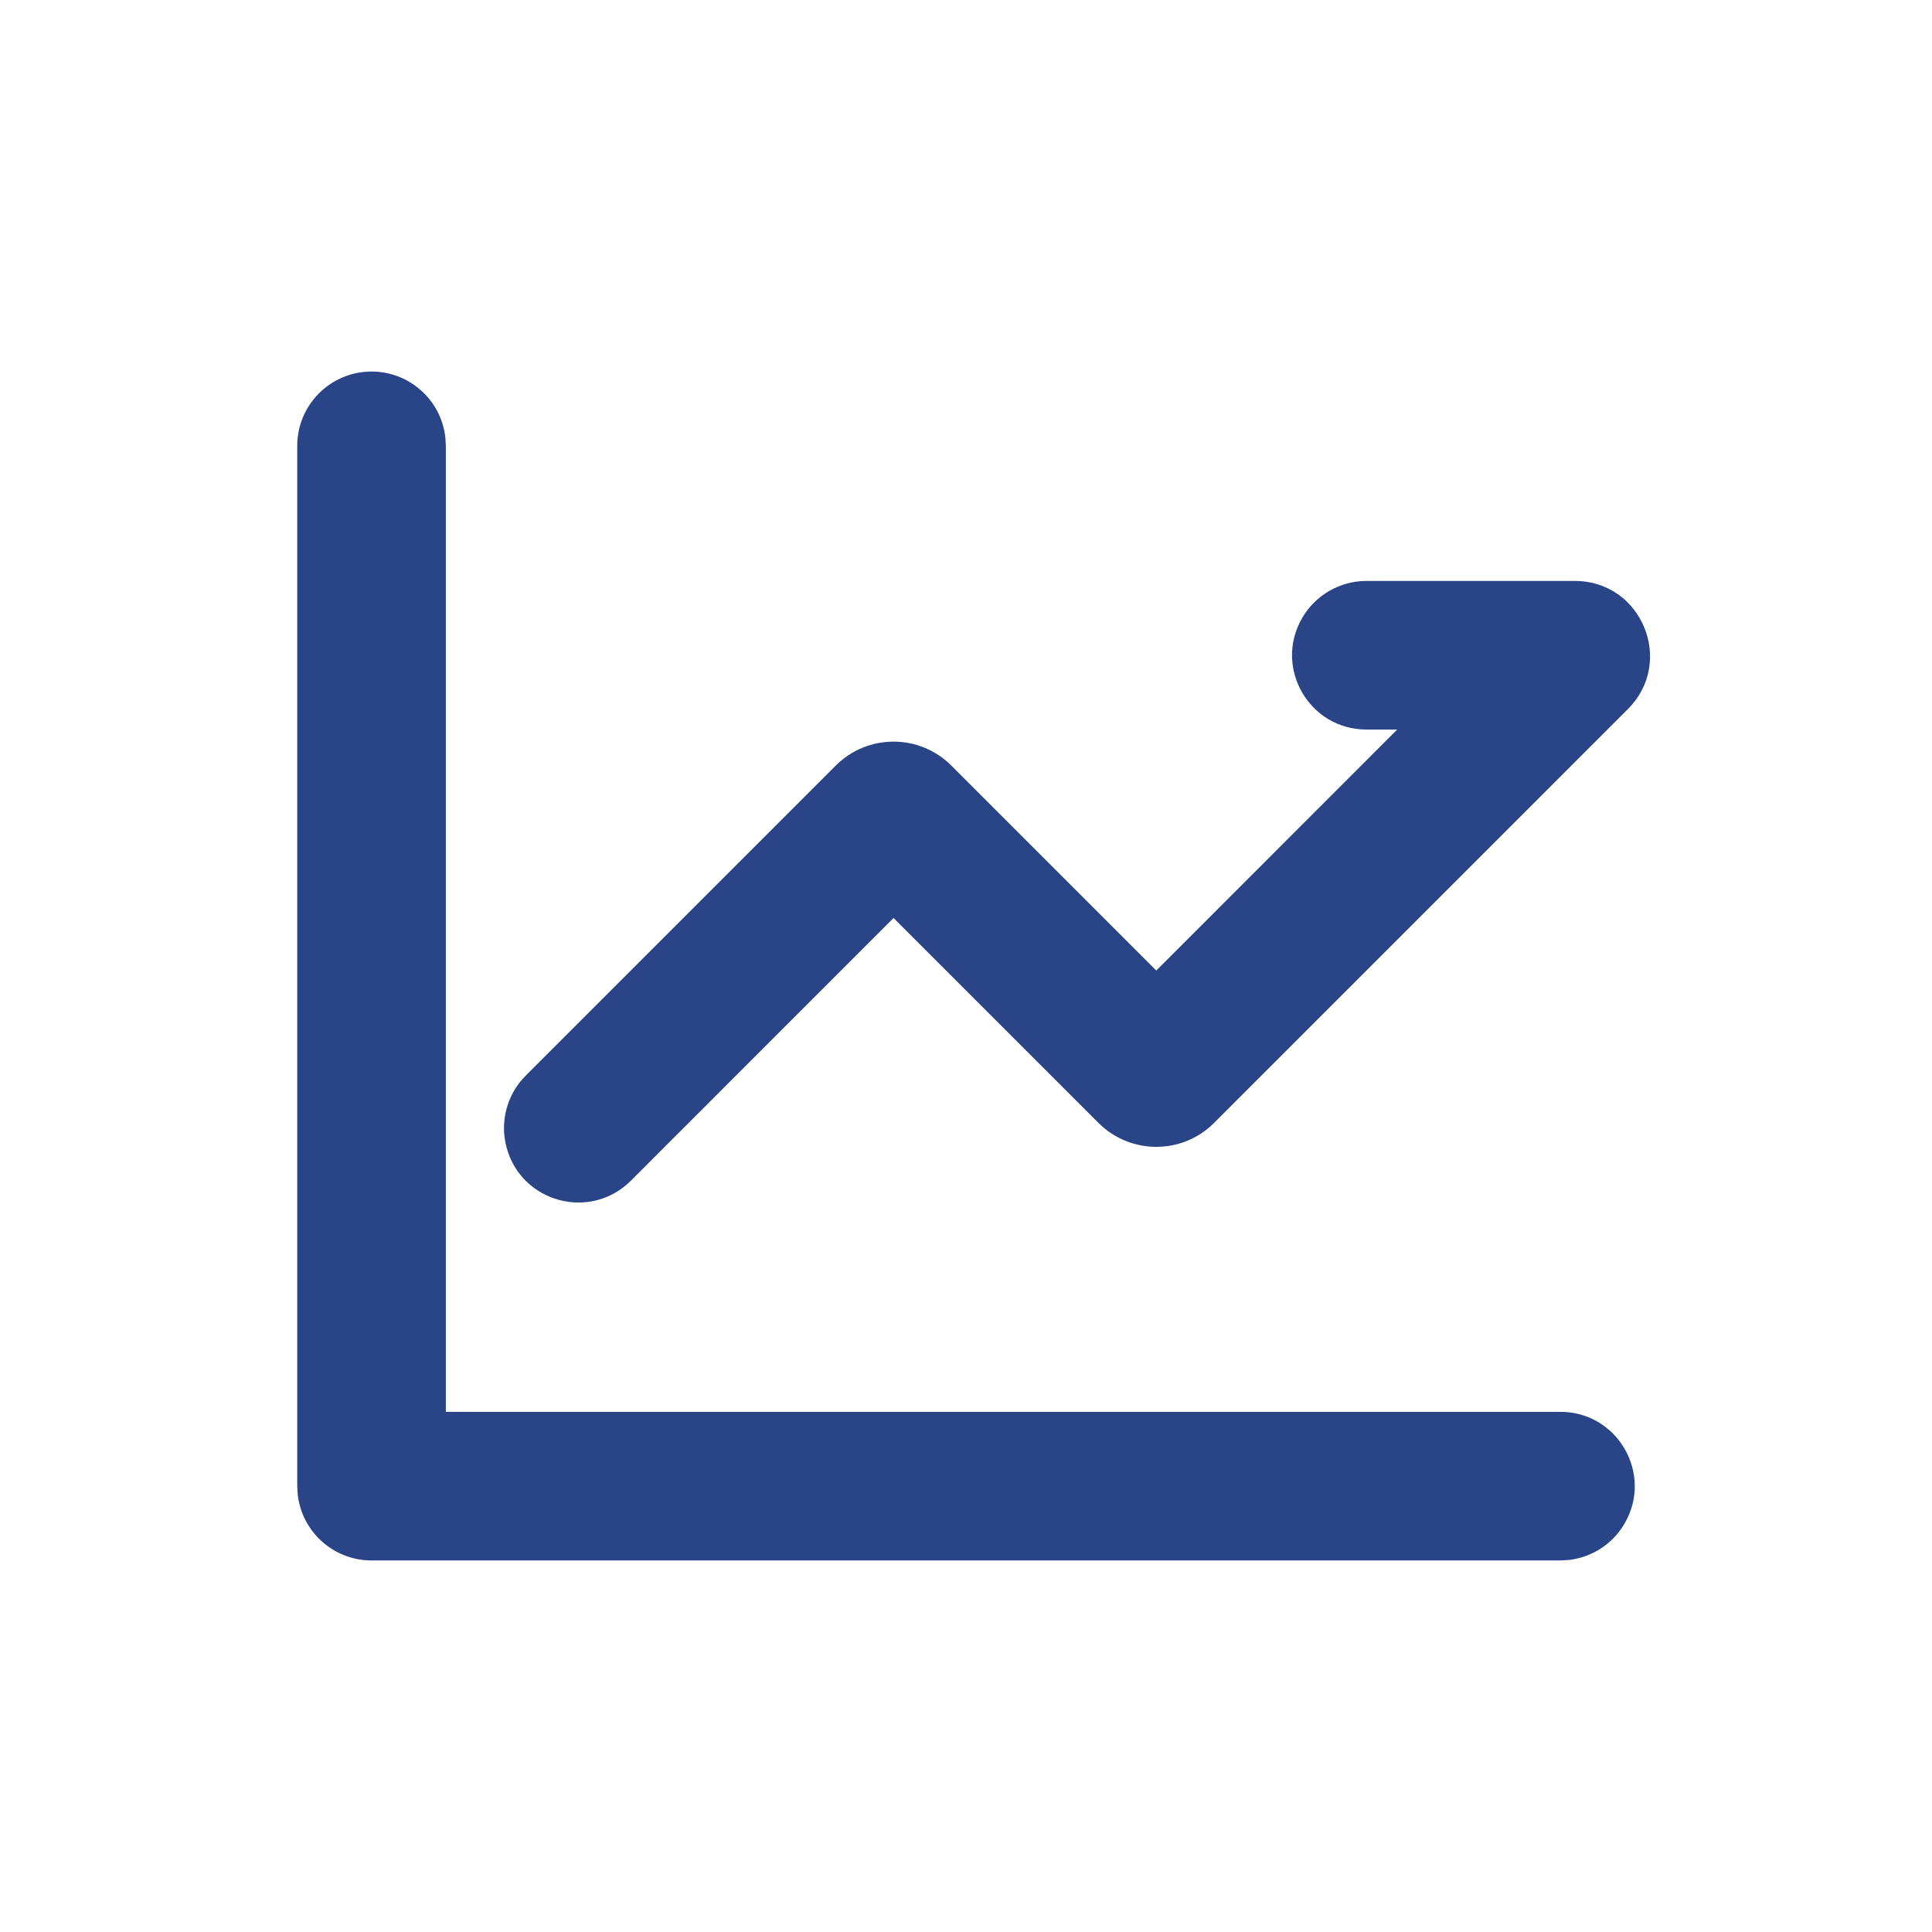 <?xml version="1.0" encoding="UTF-8"?> <svg xmlns="http://www.w3.org/2000/svg" viewBox="5872 5046 26 26"><path fill="none" stroke="none" fill-opacity="1" stroke-width="1" stroke-opacity="1" fill-rule="evenodd" display="undefined" stroke-linecap="undefined" stroke-linejoin="undefined" stroke-dasharray="undefined" paint-order="undefined" id="tSvg1282c64156a" title="Path 19" d="M 5897 5047 C 5897 5055 5897 5063 5897 5071 C 5889 5071 5881 5071 5873 5071 C 5873 5063 5873 5055 5873 5047C 5881 5047 5889 5047 5897 5047Z M 5885.593 5070.258 C 5885.589 5070.259 5885.586 5070.259 5885.582 5070.26 C 5885.558 5070.272 5885.535 5070.283 5885.511 5070.295 C 5885.504 5070.296 5885.498 5070.298 5885.491 5070.299 C 5885.486 5070.298 5885.482 5070.296 5885.477 5070.295 C 5885.453 5070.283 5885.43 5070.272 5885.406 5070.26 C 5885.396 5070.256 5885.387 5070.259 5885.382 5070.265 C 5885.381 5070.268 5885.379 5070.272 5885.378 5070.275 C 5885.372 5070.418 5885.367 5070.56 5885.361 5070.703 C 5885.363 5070.71 5885.364 5070.716 5885.366 5070.723 C 5885.369 5070.727 5885.373 5070.732 5885.376 5070.736 C 5885.411 5070.761 5885.445 5070.785 5885.48 5070.81 C 5885.485 5070.811 5885.49 5070.813 5885.495 5070.814 C 5885.499 5070.813 5885.503 5070.811 5885.507 5070.81 C 5885.542 5070.785 5885.576 5070.761 5885.611 5070.736 C 5885.615 5070.731 5885.619 5070.725 5885.623 5070.72 C 5885.624 5070.714 5885.626 5070.709 5885.627 5070.703C 5885.621 5070.561 5885.616 5070.418 5885.593 5070.258Z M 5885.858 5070.145 C 5885.854 5070.146 5885.849 5070.146 5885.845 5070.147 C 5885.783 5070.178 5885.722 5070.209 5885.66 5070.24 C 5885.657 5070.243 5885.653 5070.247 5885.65 5070.25 C 5885.649 5070.254 5885.648 5070.257 5885.647 5070.261 C 5885.653 5070.404 5885.659 5070.548 5885.665 5070.691 C 5885.667 5070.695 5885.668 5070.699 5885.67 5070.703 C 5885.673 5070.705 5885.675 5070.708 5885.678 5070.71 C 5885.745 5070.741 5885.812 5070.772 5885.879 5070.803 C 5885.891 5070.807 5885.902 5070.803 5885.908 5070.795 C 5885.909 5070.79 5885.911 5070.786 5885.912 5070.781 C 5885.901 5070.576 5885.889 5070.372 5885.878 5070.167C 5885.875 5070.155 5885.868 5070.147 5885.858 5070.145Z M 5885.143 5070.147 C 5885.134 5070.143 5885.123 5070.145 5885.116 5070.153 C 5885.114 5070.158 5885.112 5070.162 5885.11 5070.167 C 5885.099 5070.372 5885.087 5070.576 5885.076 5070.781 C 5885.076 5070.793 5885.083 5070.801 5885.093 5070.805 C 5885.098 5070.804 5885.103 5070.804 5885.108 5070.803 C 5885.175 5070.772 5885.242 5070.741 5885.309 5070.71 C 5885.312 5070.707 5885.316 5070.705 5885.319 5070.702 C 5885.32 5070.698 5885.322 5070.695 5885.323 5070.691 C 5885.329 5070.548 5885.334 5070.404 5885.34 5070.261 C 5885.339 5070.257 5885.338 5070.253 5885.337 5070.249 C 5885.334 5070.246 5885.33 5070.242 5885.327 5070.239C 5885.266 5070.208 5885.204 5070.178 5885.143 5070.147Z"></path><path fill="#294487" stroke="none" fill-opacity="1" stroke-width="1" stroke-opacity="1" fill-rule="evenodd" display="undefined" stroke-linecap="undefined" stroke-linejoin="undefined" stroke-dasharray="undefined" paint-order="undefined" id="tSvg16d87546771" title="Path 20" d="M 5877 5051 C 5877.507 5051 5877.934 5051.379 5877.993 5051.883 C 5877.995 5051.922 5877.998 5051.961 5878 5052 C 5878 5056.333 5878 5060.667 5878 5065 C 5883 5065 5888 5065 5893 5065 C 5893.77 5065.001 5894.25 5065.835 5893.864 5066.501 C 5893.707 5066.773 5893.43 5066.956 5893.117 5066.993 C 5893.078 5066.995 5893.039 5066.998 5893 5067 C 5887.667 5067 5882.333 5067 5877 5067 C 5876.493 5067 5876.066 5066.62 5876.007 5066.117 C 5876.005 5066.078 5876.002 5066.039 5876 5066 C 5876 5061.333 5876 5056.667 5876 5052C 5876 5051.448 5876.448 5051 5877 5051Z M 5893.194 5053.818 C 5894.094 5053.818 5894.544 5054.906 5893.908 5055.542 C 5892.051 5057.399 5890.195 5059.255 5888.338 5061.112 C 5887.909 5061.541 5887.213 5061.541 5886.783 5061.112 C 5885.864 5060.193 5884.944 5059.273 5884.025 5058.354 C 5882.847 5059.532 5881.668 5060.711 5880.49 5061.889 C 5879.946 5062.434 5879.016 5062.185 5878.817 5061.441 C 5878.724 5061.096 5878.822 5060.728 5879.075 5060.475 C 5880.466 5059.084 5881.856 5057.694 5883.247 5056.303 C 5883.677 5055.873 5884.373 5055.873 5884.803 5056.303 C 5885.722 5057.222 5886.642 5058.142 5887.561 5059.061 C 5888.642 5057.98 5889.722 5056.899 5890.803 5055.818 C 5890.665 5055.818 5890.527 5055.818 5890.389 5055.818 C 5889.619 5055.818 5889.138 5054.985 5889.523 5054.318 C 5889.702 5054.009 5890.032 5053.818 5890.389 5053.818C 5891.324 5053.818 5892.259 5053.818 5893.194 5053.818Z"></path><defs></defs></svg> 
